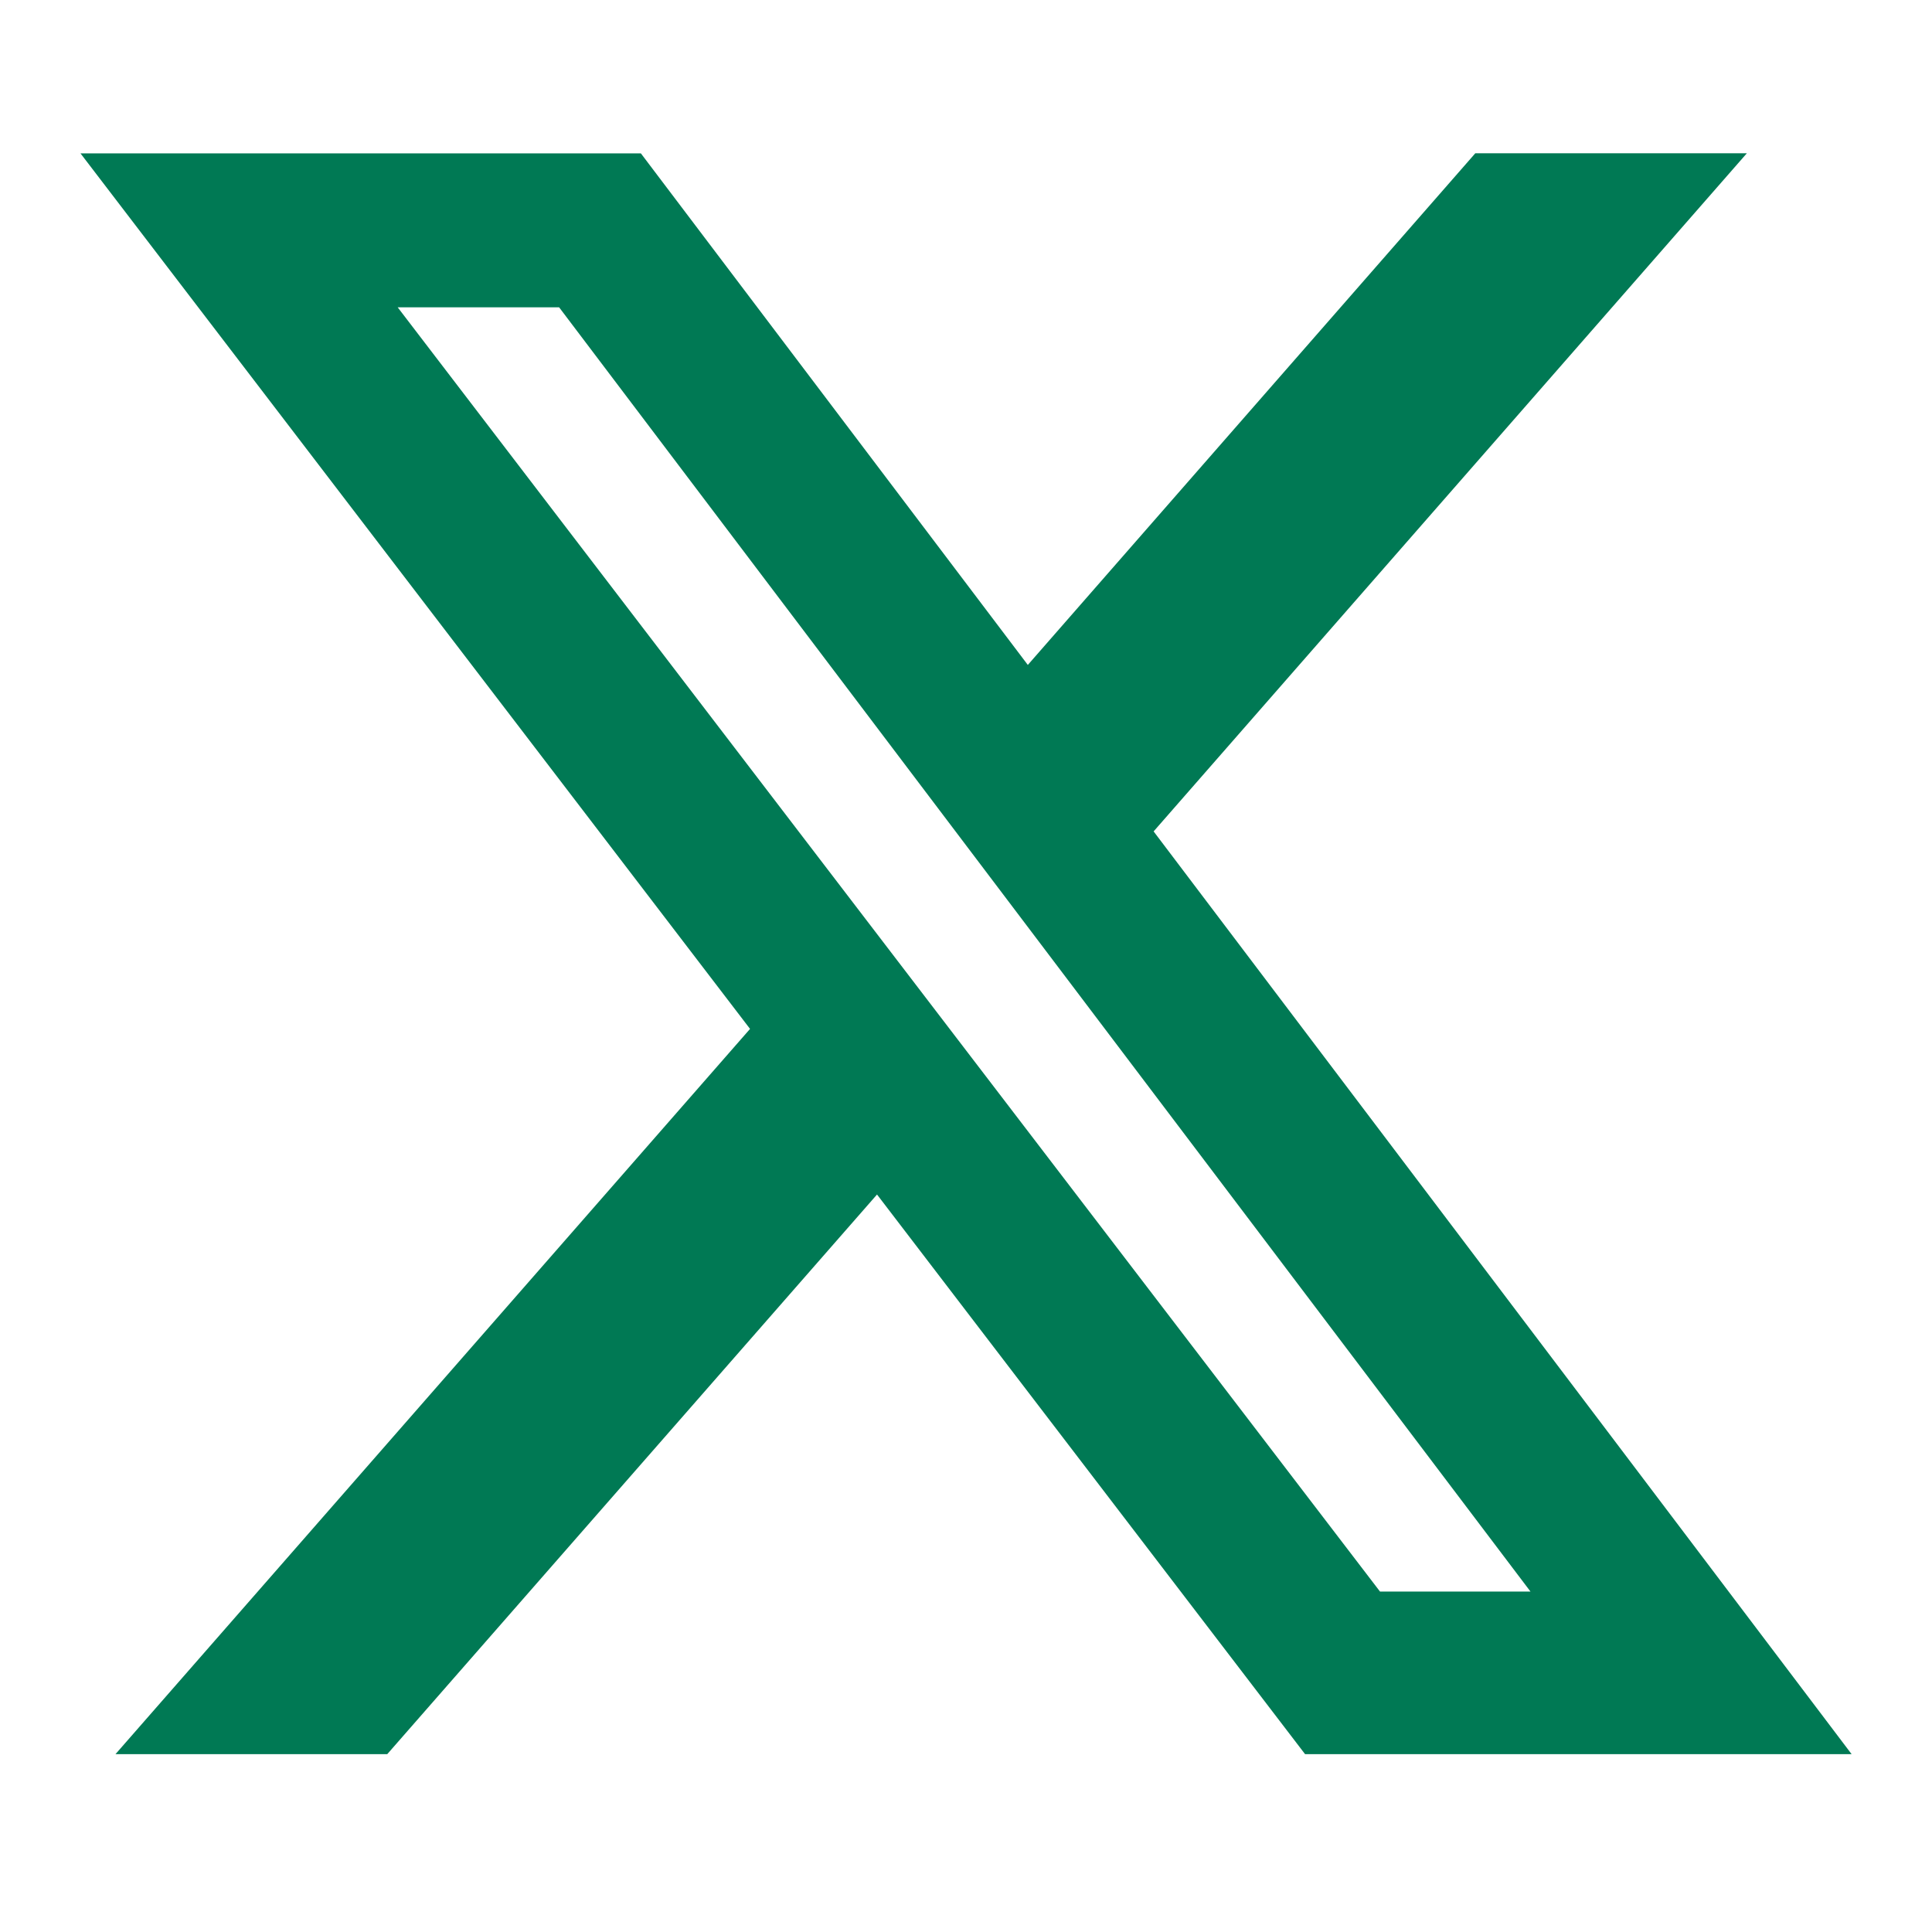 <svg fill="none" height="18" viewBox="0 0 18 18" width="18" xmlns="http://www.w3.org/2000/svg"><path d="m13.745 1.428h2.53l-5.527 6.318 6.503 8.597h-5.092l-3.988-5.214-4.563 5.214h-2.532l5.912-6.757-6.238-8.157h5.221l3.605 4.766zm-.888 13.4h1.402l-9.05-11.965h-1.504z" fill="#007954"/></svg>